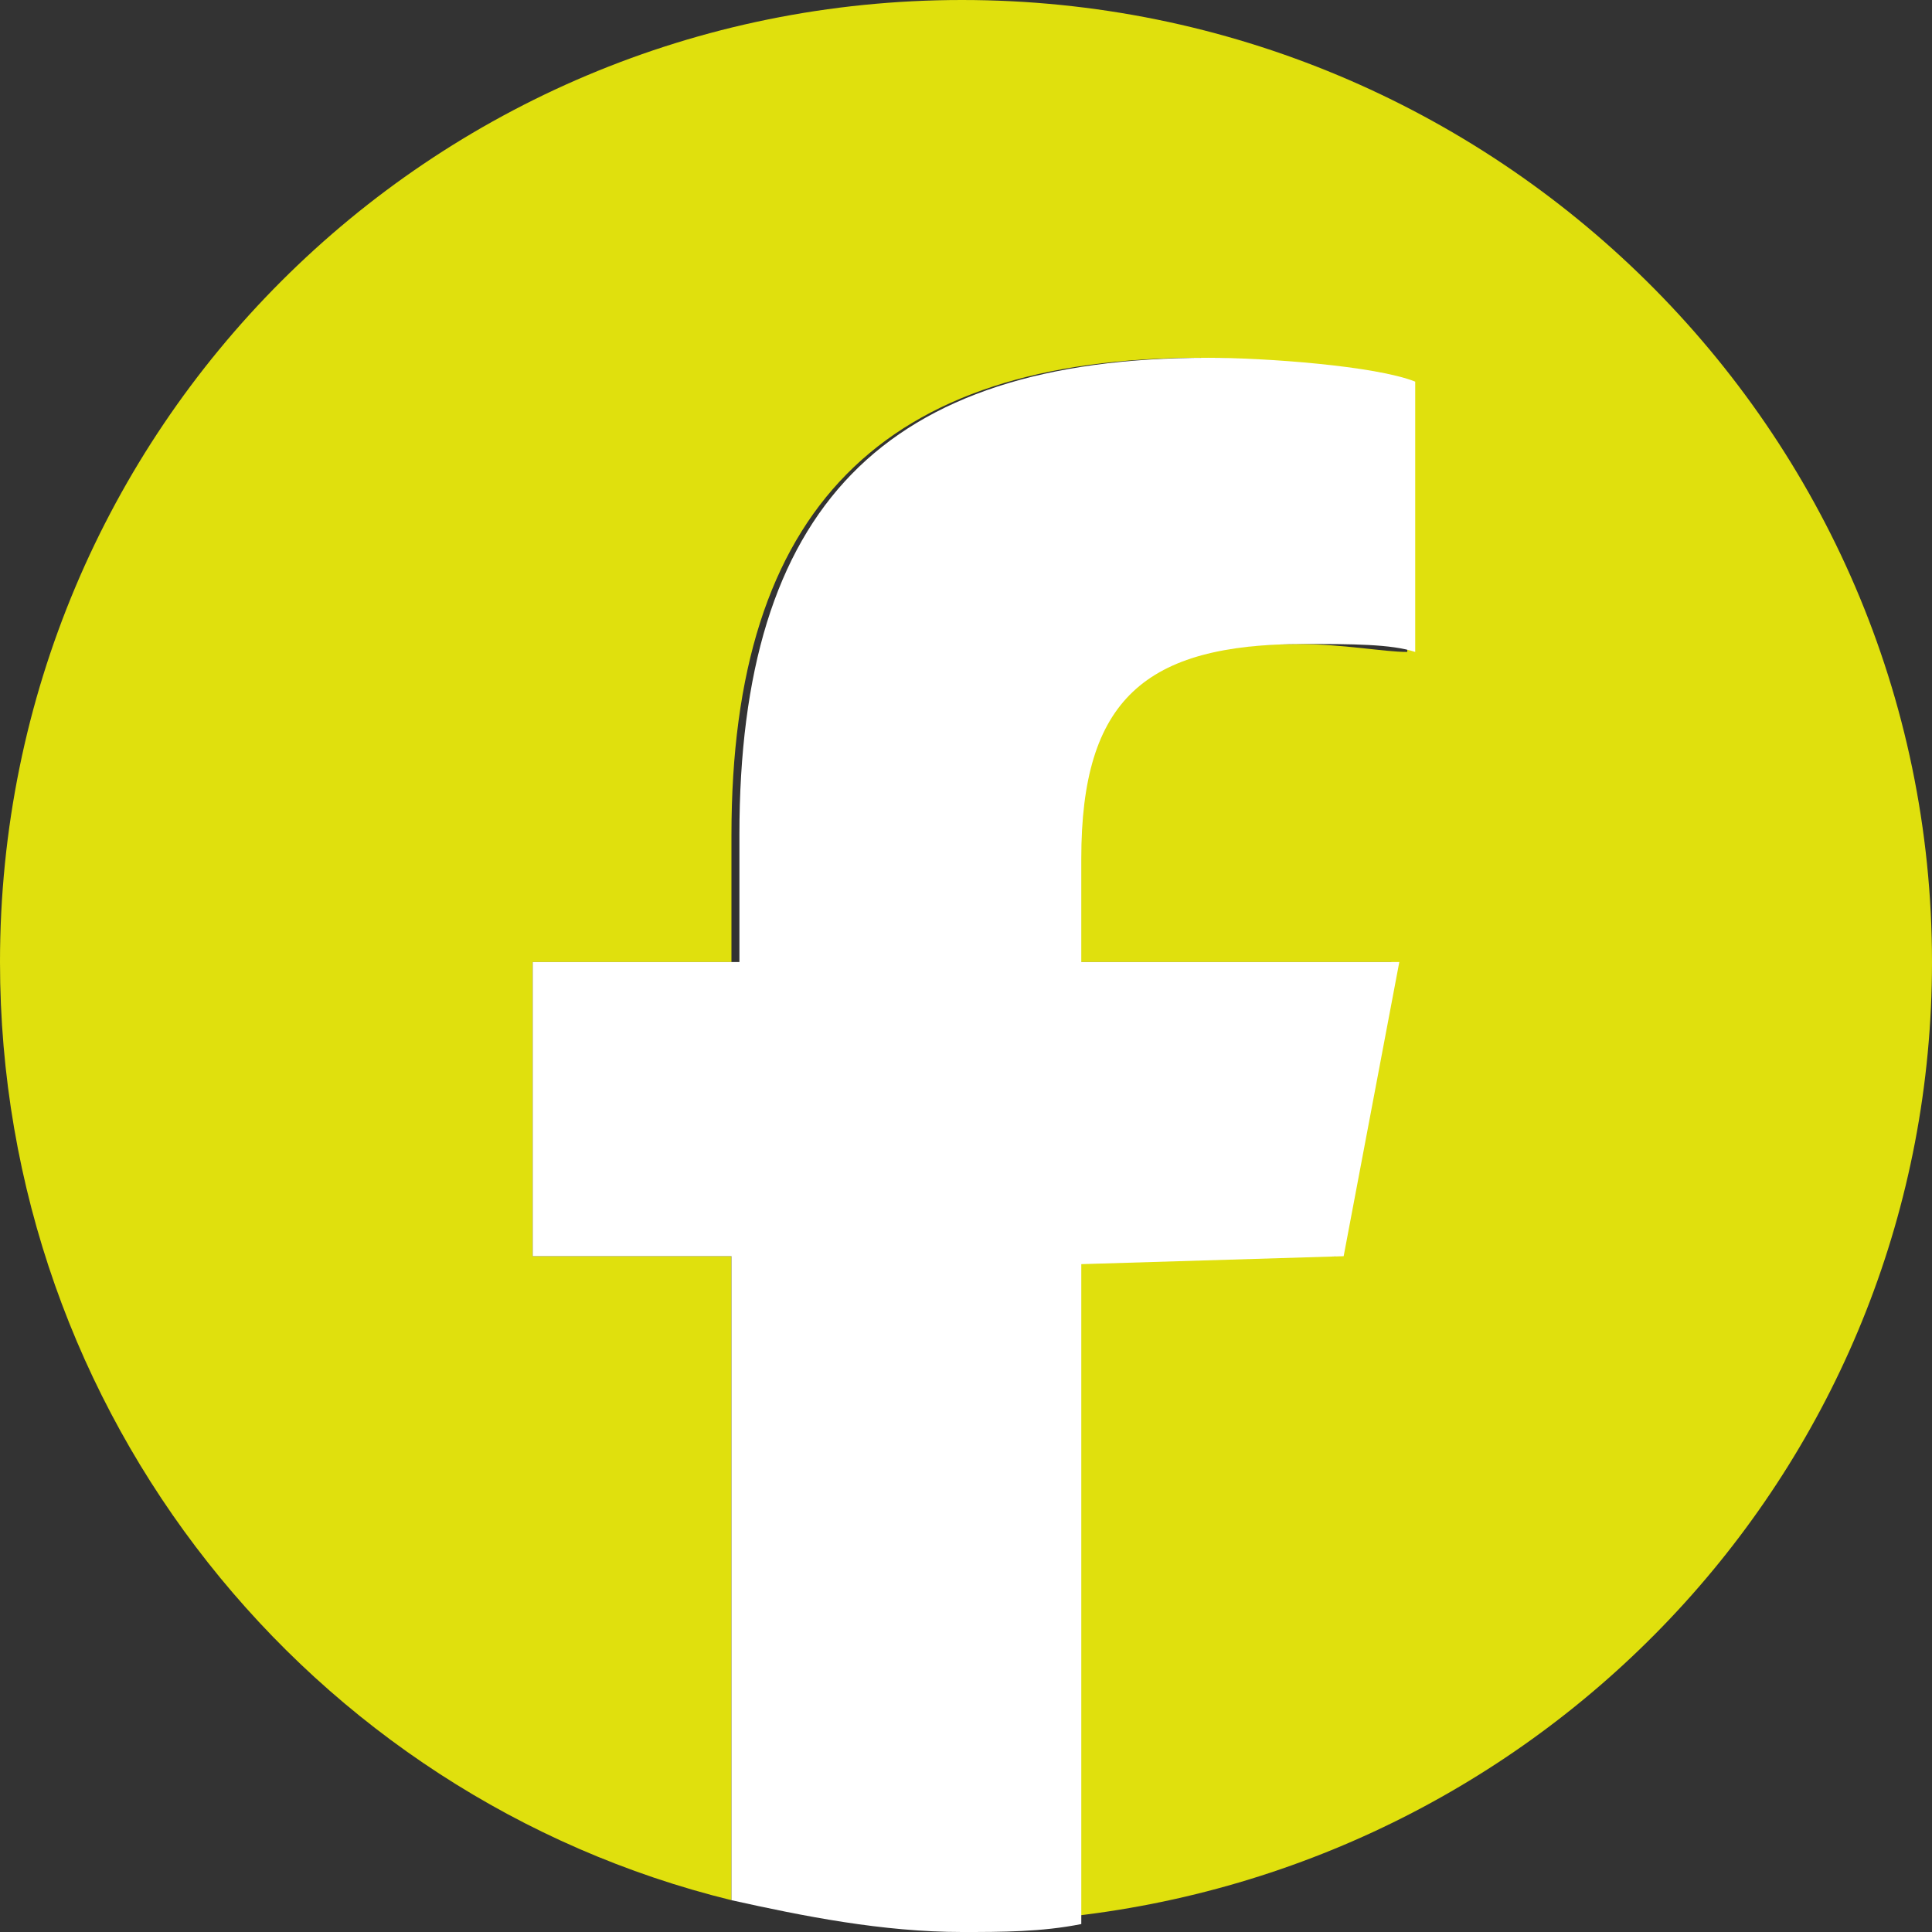 <?xml version="1.0" encoding="utf-8"?>
<!-- Generator: Adobe Illustrator 27.9.6, SVG Export Plug-In . SVG Version: 9.03 Build 54986)  -->
<svg version="1.1" id="レイヤー_1" xmlns="http://www.w3.org/2000/svg" xmlns:xlink="http://www.w3.org/1999/xlink" x="0px"
	 y="0px" viewBox="0 0 24.3 24.3" style="enable-background:new 0 0 24.3 24.3;" xml:space="preserve">
<rect x="0" y="0" width="24.3" height="24.3" fill="#333333" stroke="none"/>
<style type="text/css">
	.st0{fill:#E0E00D;}
	.st1{fill:#FFFFFF;}
</style>
<g id="Logo_00000002345855277328097090000016604111555157065663_">
	<path id="Initiator" class="st0" d="M24.3,12.1C24.3,5.4,18.8,0,12.1,0S0,5.4,0,12.1c0,5.7,3.9,10.5,9.2,11.8v-8.1H6.7v-3.7h2.5
		v-1.6c0-4.1,1.9-6,5.9-6c0.8,0,2.1,0.2,2.6,0.3v3.4c-0.3,0-0.8-0.1-1.4-0.1c-2,0-2.8,0.8-2.8,2.7v1.3h4l-0.7,3.7h-3.3v8.3
		C19.6,23.4,24.3,18.3,24.3,12.1z"/>
	<path id="F_00000020382497995955763870000010632919081828272552_" class="st1" d="M16.9,15.8l0.7-3.7h-4v-1.3c0-2,0.8-2.7,2.8-2.7
		c0.6,0,1.1,0,1.4,0.1V4.8c-0.5-0.2-1.9-0.3-2.6-0.3c-4.1,0-5.9,1.9-5.9,6v1.6H6.7v3.7h2.5v8.1c0.9,0.2,1.9,0.4,2.9,0.4
		c0.5,0,1,0,1.5-0.1v-8.3L16.9,15.8L16.9,15.8z"/>
</g>
</svg>
